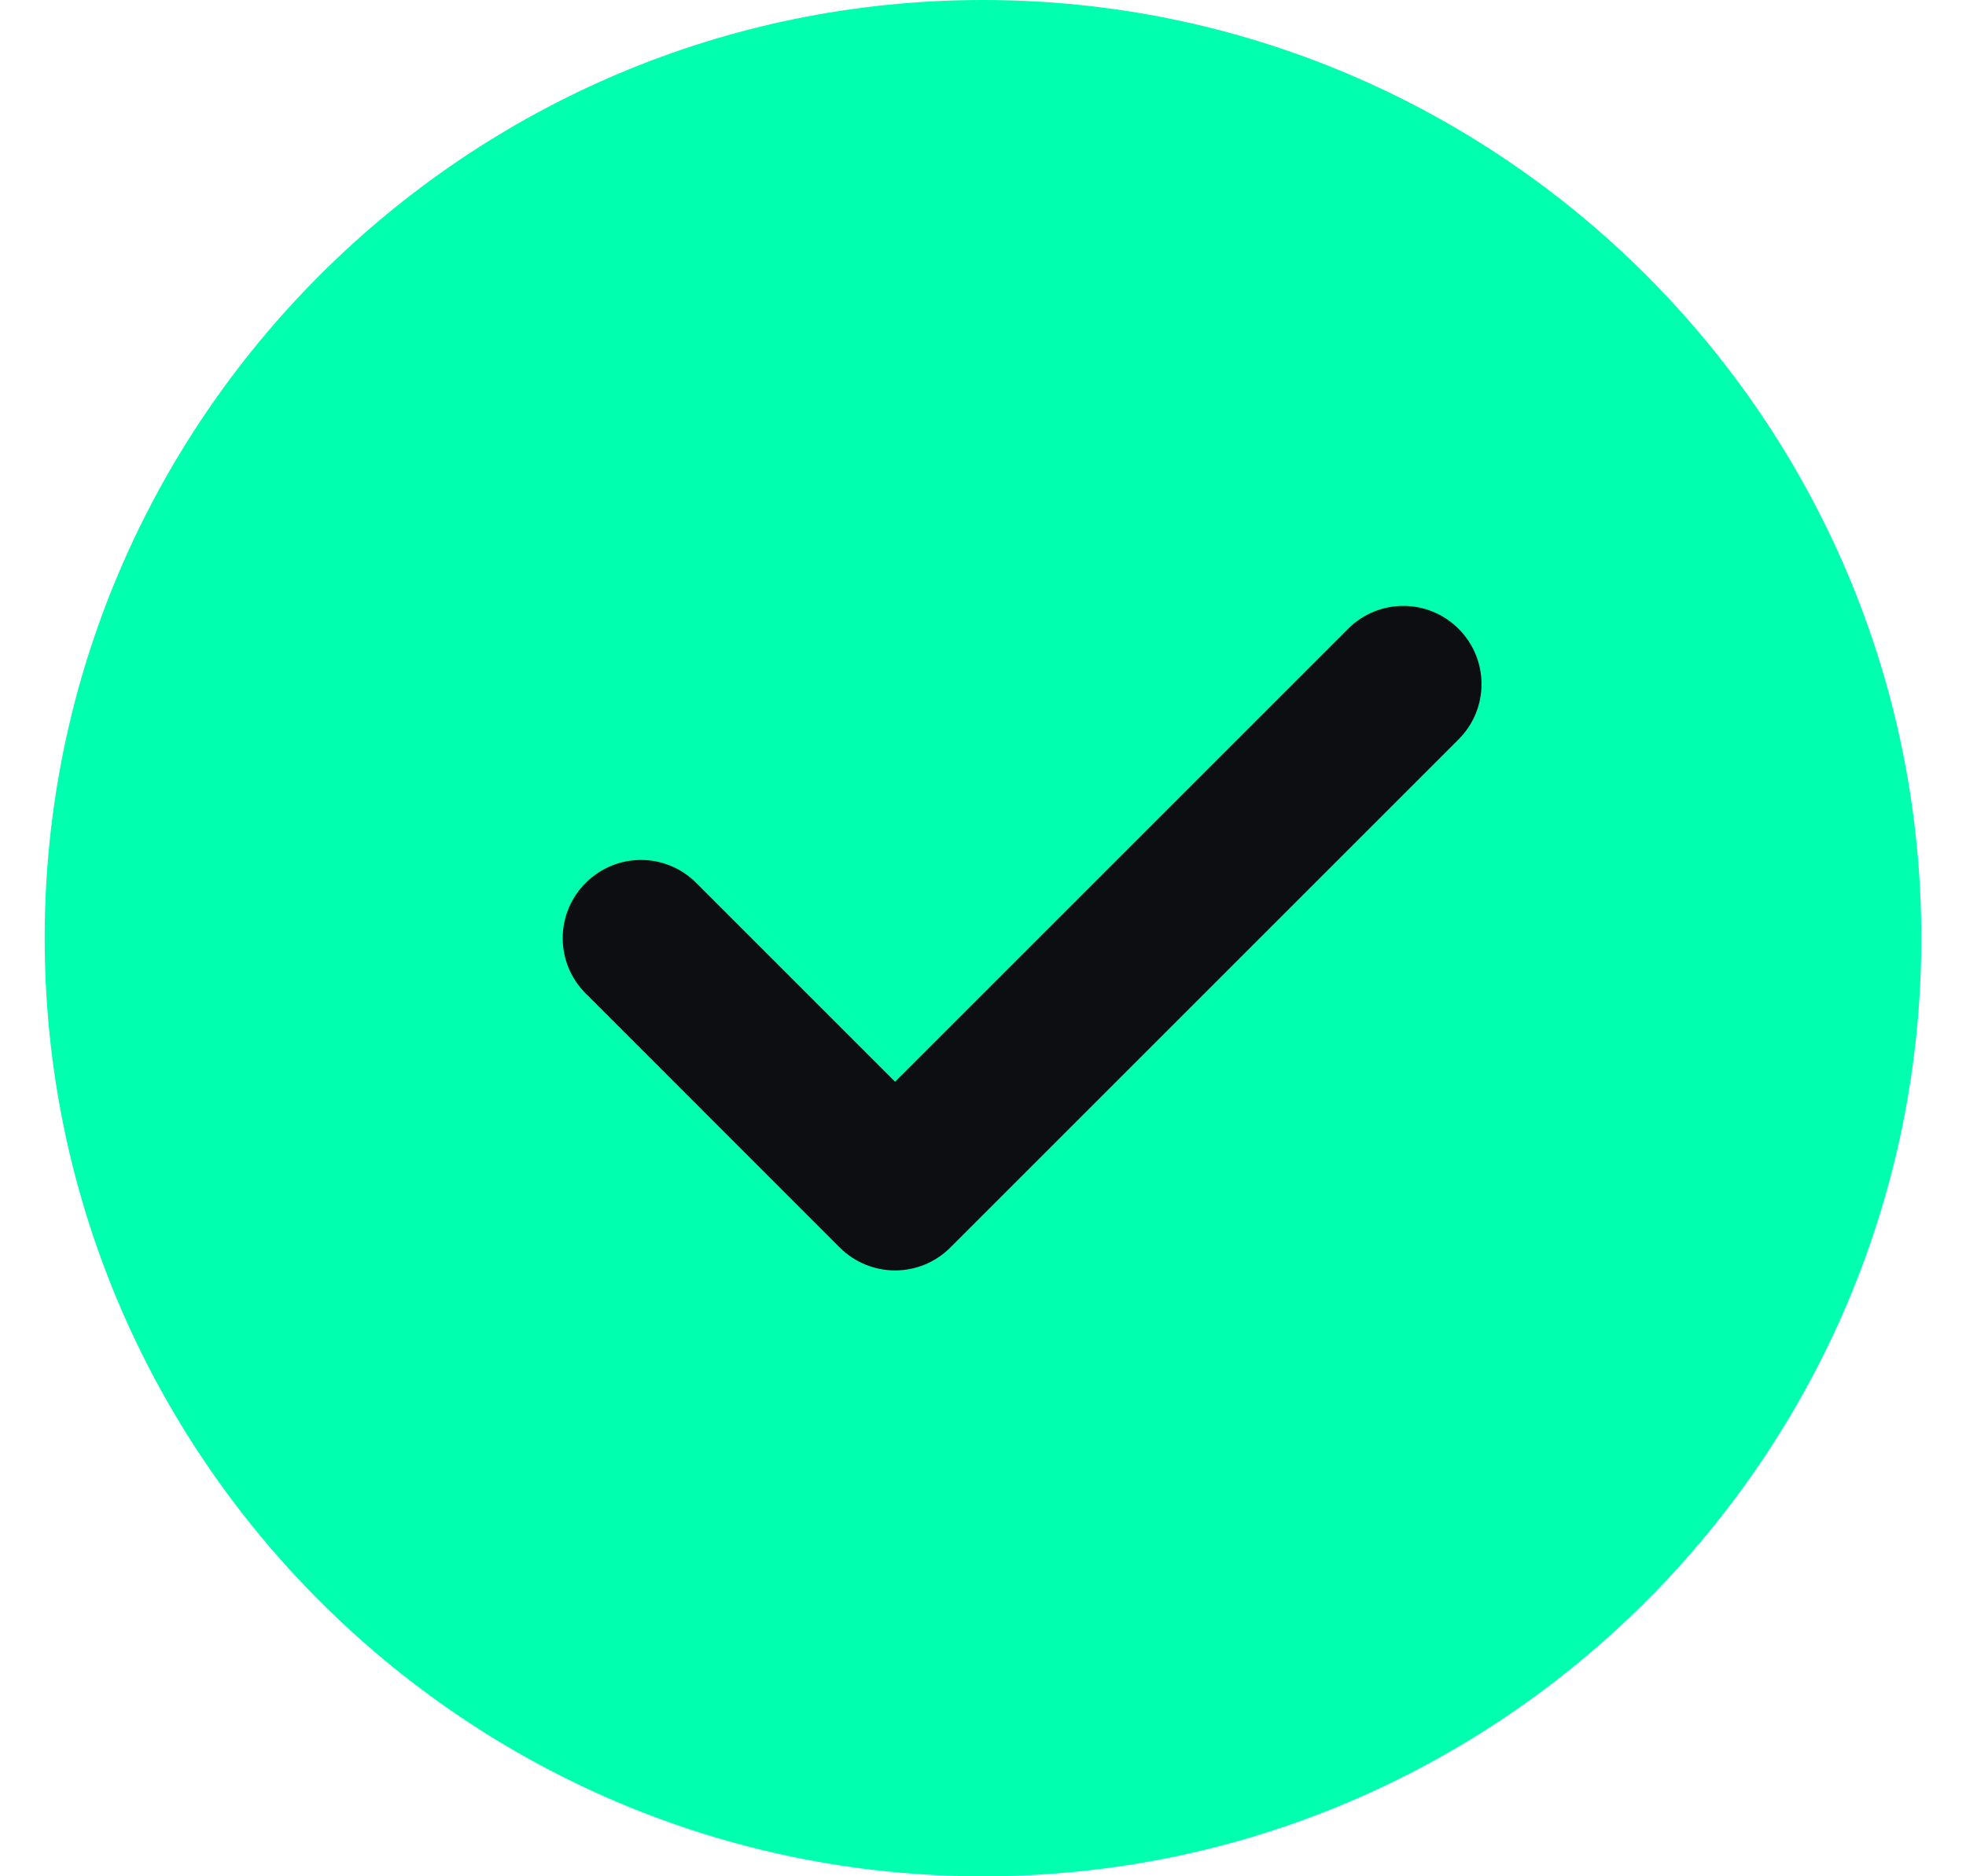 <svg width="22" height="21" viewBox="0 0 22 21" fill="none" xmlns="http://www.w3.org/2000/svg">
<g clip-path="url(#clip0_3795_6704)">
<g clip-path="url(#clip1_3795_6704)">
<path d="M11 0C5.21 0 0.5 4.71 0.5 10.5C0.5 16.29 5.21 21 11 21C16.79 21 21.5 16.29 21.5 10.5C21.5 4.71 16.79 0 11 0Z" fill="#00FFAF"/>
<path d="M16.322 8.275L10.634 13.963C10.464 14.133 10.24 14.219 10.016 14.219C9.792 14.219 9.568 14.133 9.397 13.963L6.554 11.119C6.211 10.777 6.211 10.224 6.554 9.882C6.896 9.539 7.449 9.539 7.791 9.882L10.016 12.107L15.085 7.038C15.427 6.696 15.98 6.696 16.322 7.038C16.664 7.38 16.664 7.933 16.322 8.275Z" fill="#0D0E11"/>
</g>
</g>
<defs>
<clipPath id="clip0_3795_6704">
<rect width="21" height="21" fill="white" transform="translate(0.5)"/>
</clipPath>
<clipPath id="clip1_3795_6704">
<rect width="21" height="21" fill="white" transform="translate(0.5)"/>
</clipPath>
</defs>
</svg>
